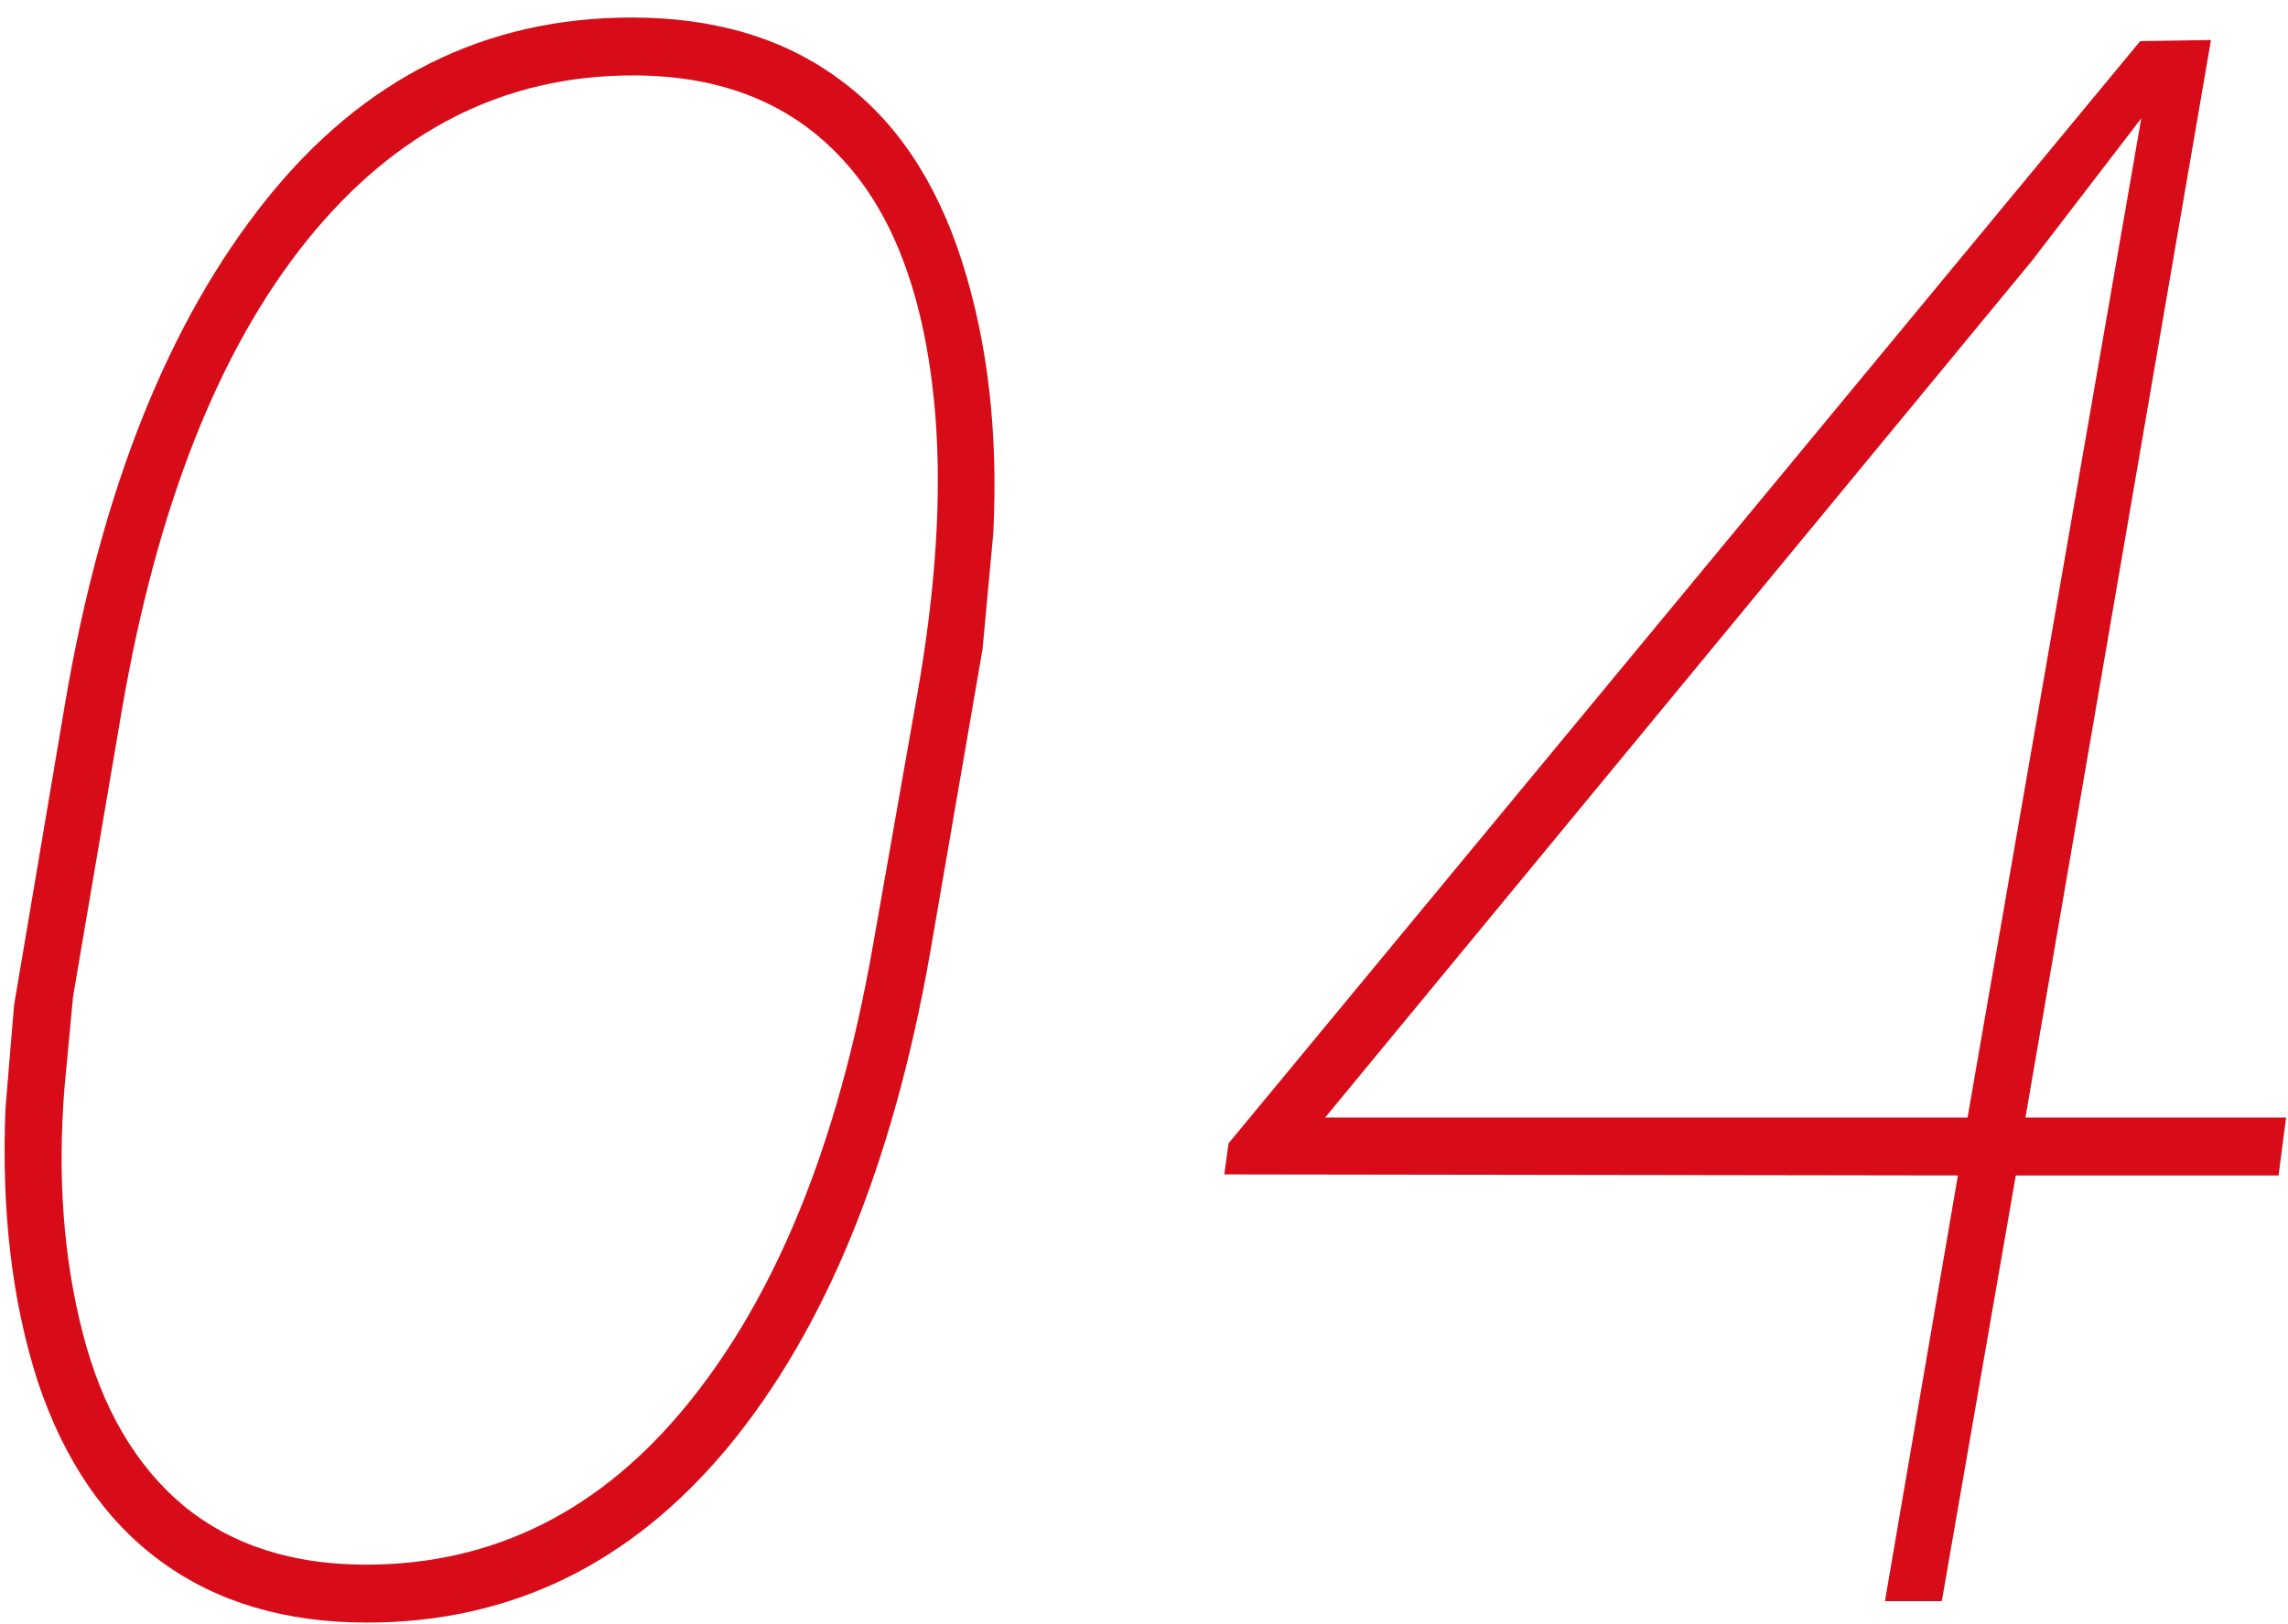 <svg width="100" height="71" viewBox="0 0 100 71" fill="none" xmlns="http://www.w3.org/2000/svg">
<path d="M16.038 70.938C12.475 70.938 9.475 70.047 7.037 68.266C4.6 66.484 2.803 63.859 1.647 60.391C0.522 56.891 0.053 52.906 0.241 48.438L0.616 43.938L2.866 30.625C4.459 21.344 7.381 14.047 11.631 8.734C15.881 3.422 21.209 0.766 27.616 0.766C31.241 0.766 34.272 1.672 36.709 3.484C39.147 5.266 40.928 7.922 42.053 11.453C43.178 14.984 43.631 18.938 43.413 23.312L42.944 28.375L40.647 41.688C39.022 50.906 36.084 58.094 31.834 63.25C27.584 68.375 22.319 70.938 16.038 70.938ZM40.881 18.156C40.475 13.219 39.147 9.516 36.897 7.047C34.647 4.547 31.569 3.297 27.663 3.297C22.038 3.297 17.288 5.703 13.412 10.516C9.569 15.297 6.881 22.094 5.35 30.906L3.194 43.562L2.819 47.547C2.506 51.422 2.772 55 3.616 58.281C4.459 61.562 5.928 64.078 8.022 65.828C10.116 67.547 12.772 68.406 15.991 68.406C21.584 68.406 26.288 66.047 30.1 61.328C33.944 56.578 36.616 49.984 38.116 41.547L40.084 30.391C40.897 25.797 41.163 21.719 40.881 18.156ZM88.525 48.859H99.916L99.588 51.391H88.103L84.869 70H82.384L85.572 51.391L53.509 51.344L53.697 49.984L93.541 1.797L96.634 1.75L88.525 48.859ZM57.916 48.859H85.994L93.588 5.172L88.806 11.406L57.916 48.859Z" fill="#D70C18"/>
</svg>
